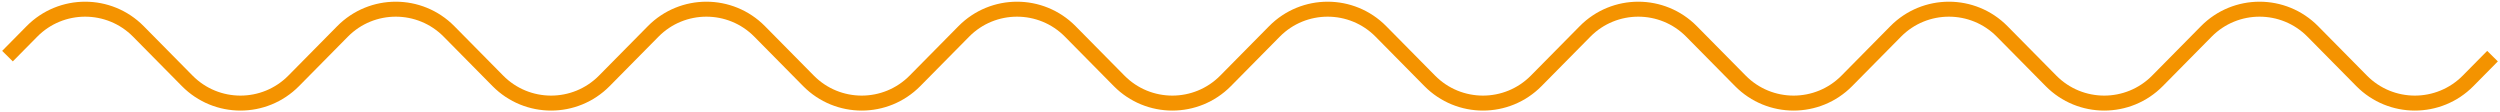 <?xml version="1.0" encoding="UTF-8"?> <svg xmlns="http://www.w3.org/2000/svg" width="334" height="15" viewBox="0 0 334 15" fill="none"> <path d="M1 7.5L4.262 4.199C8.176 0.237 14.574 0.237 18.488 4.199L25.012 10.801C28.926 14.763 35.324 14.763 39.238 10.801L45.762 4.199C49.676 0.237 56.074 0.237 59.988 4.199L66.512 10.801C70.426 14.763 76.824 14.763 80.738 10.801L87.262 4.199C91.176 0.237 97.574 0.237 101.488 4.199L108.012 10.801C111.926 14.763 118.324 14.763 122.238 10.801L128.762 4.199C132.676 0.237 139.074 0.237 142.988 4.199L149.512 10.801C153.426 14.763 159.824 14.763 163.738 10.801L170.262 4.199C174.176 0.237 180.574 0.237 184.488 4.199L191.012 10.801C194.926 14.763 201.324 14.763 205.238 10.801L211.762 4.199C215.676 0.237 222.074 0.237 225.988 4.199L232.512 10.801C236.426 14.763 242.824 14.763 246.738 10.801L253.262 4.199C257.176 0.237 263.574 0.237 267.488 4.199L274.012 10.801C277.926 14.763 284.324 14.763 288.238 10.801L294.762 4.199C298.676 0.237 305.074 0.237 308.988 4.199L315.512 10.801C319.426 14.763 325.824 14.763 329.738 10.801L333 7.5" stroke="#F49300" stroke-width="2"></path> </svg> 